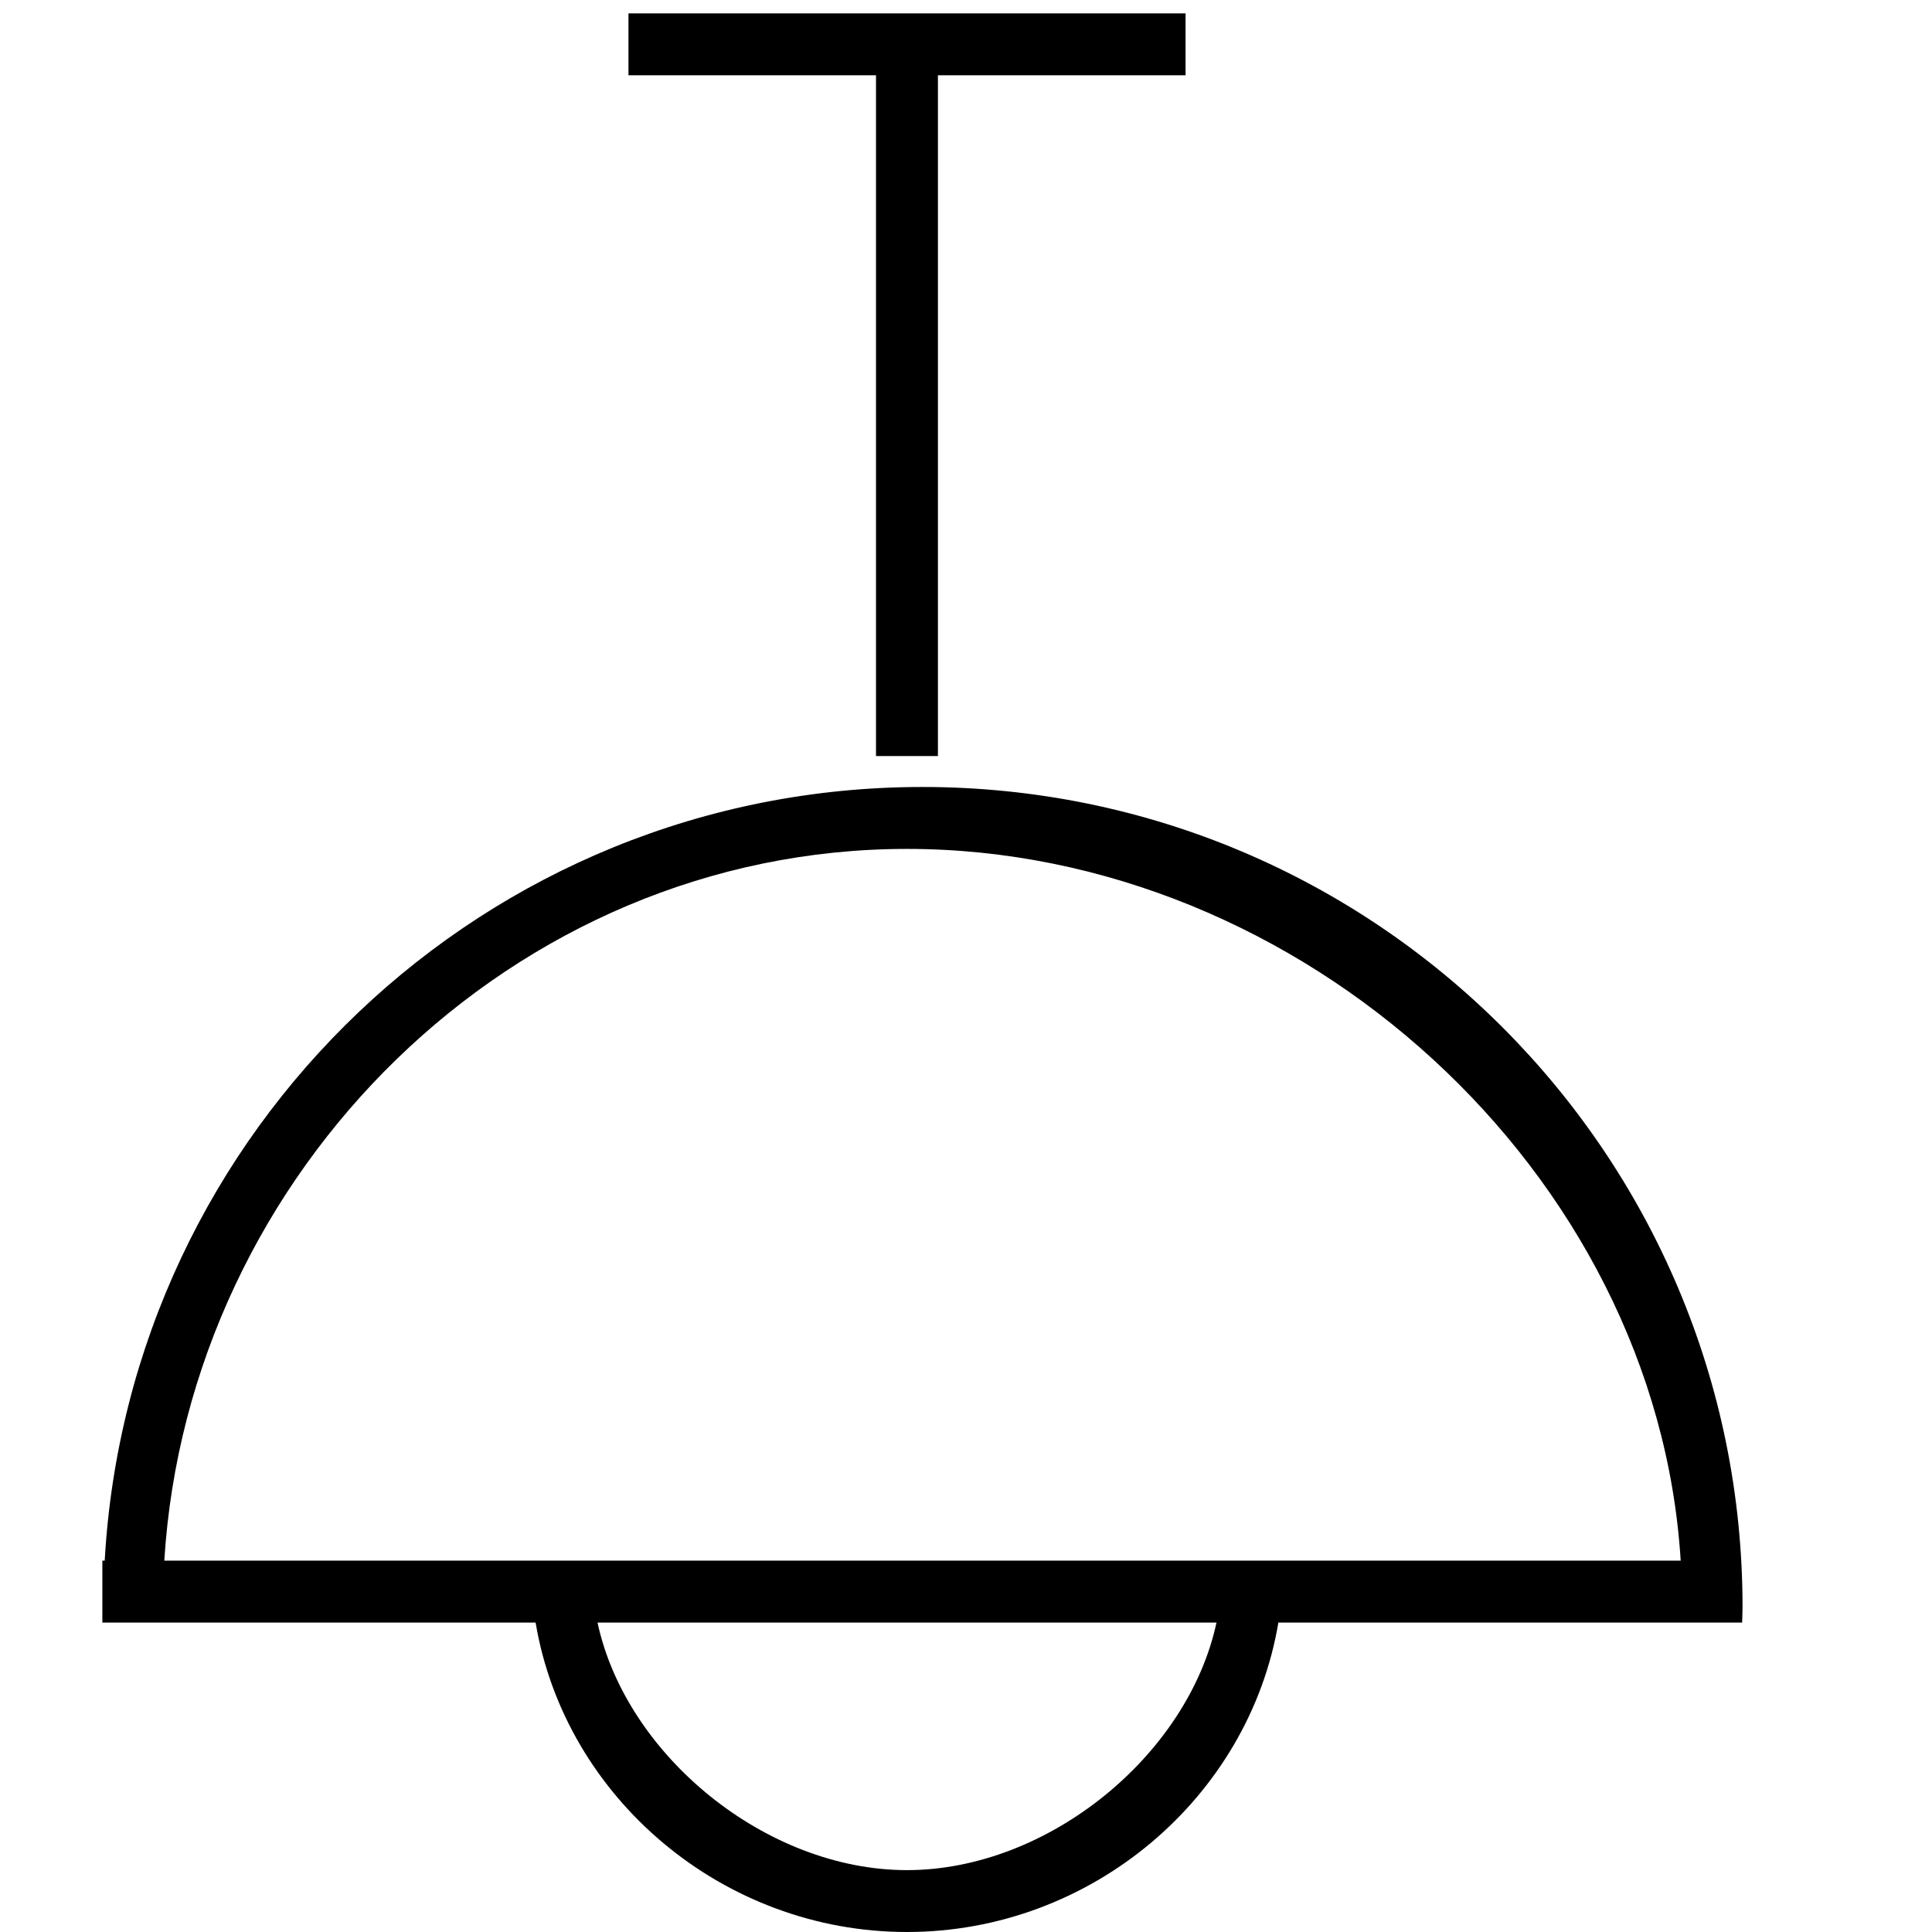 <?xml version="1.0" encoding="utf-8"?>
<!-- Generator: Adobe Illustrator 16.0.0, SVG Export Plug-In . SVG Version: 6.00 Build 0)  -->
<!DOCTYPE svg PUBLIC "-//W3C//DTD SVG 1.1//EN" "http://www.w3.org/Graphics/SVG/1.1/DTD/svg11.dtd">
<svg version="1.1" id="图层_1" xmlns="http://www.w3.org/2000/svg" xmlns:xlink="http://www.w3.org/1999/xlink" x="0px" y="0px"
	 width="512px" height="512px" viewBox="0 0 512 512" enable-background="new 0 0 512 512" xml:space="preserve">
<path d="M461.686,429.994h-8.091l0,0H338.783C330.968,476.521,289.114,512,240.345,512c-48.741,0-90.589-35.479-98.405-82.006
	H27.127v-16.408h0.622c6.41-114.261,100.837-205.027,216.705-205.027c120.05,0,217.336,97.302,217.336,217.331
	C461.798,427.279,461.706,428.631,461.686,429.994z M240.356,495.603c37.403,0,74.488-30.467,82.029-65.611H158.348
	C165.886,465.136,202.952,495.603,240.356,495.603z M240.356,224.97c-104.556,0-190.438,85.676-196.816,188.614H445.4
	C439.02,310.646,344.911,224.97,240.356,224.97z M248.555,200.368h-16.406V19.95h-65.598V3.549h147.633V19.95h-65.625v180.418
	H248.555z"/>
</svg>
